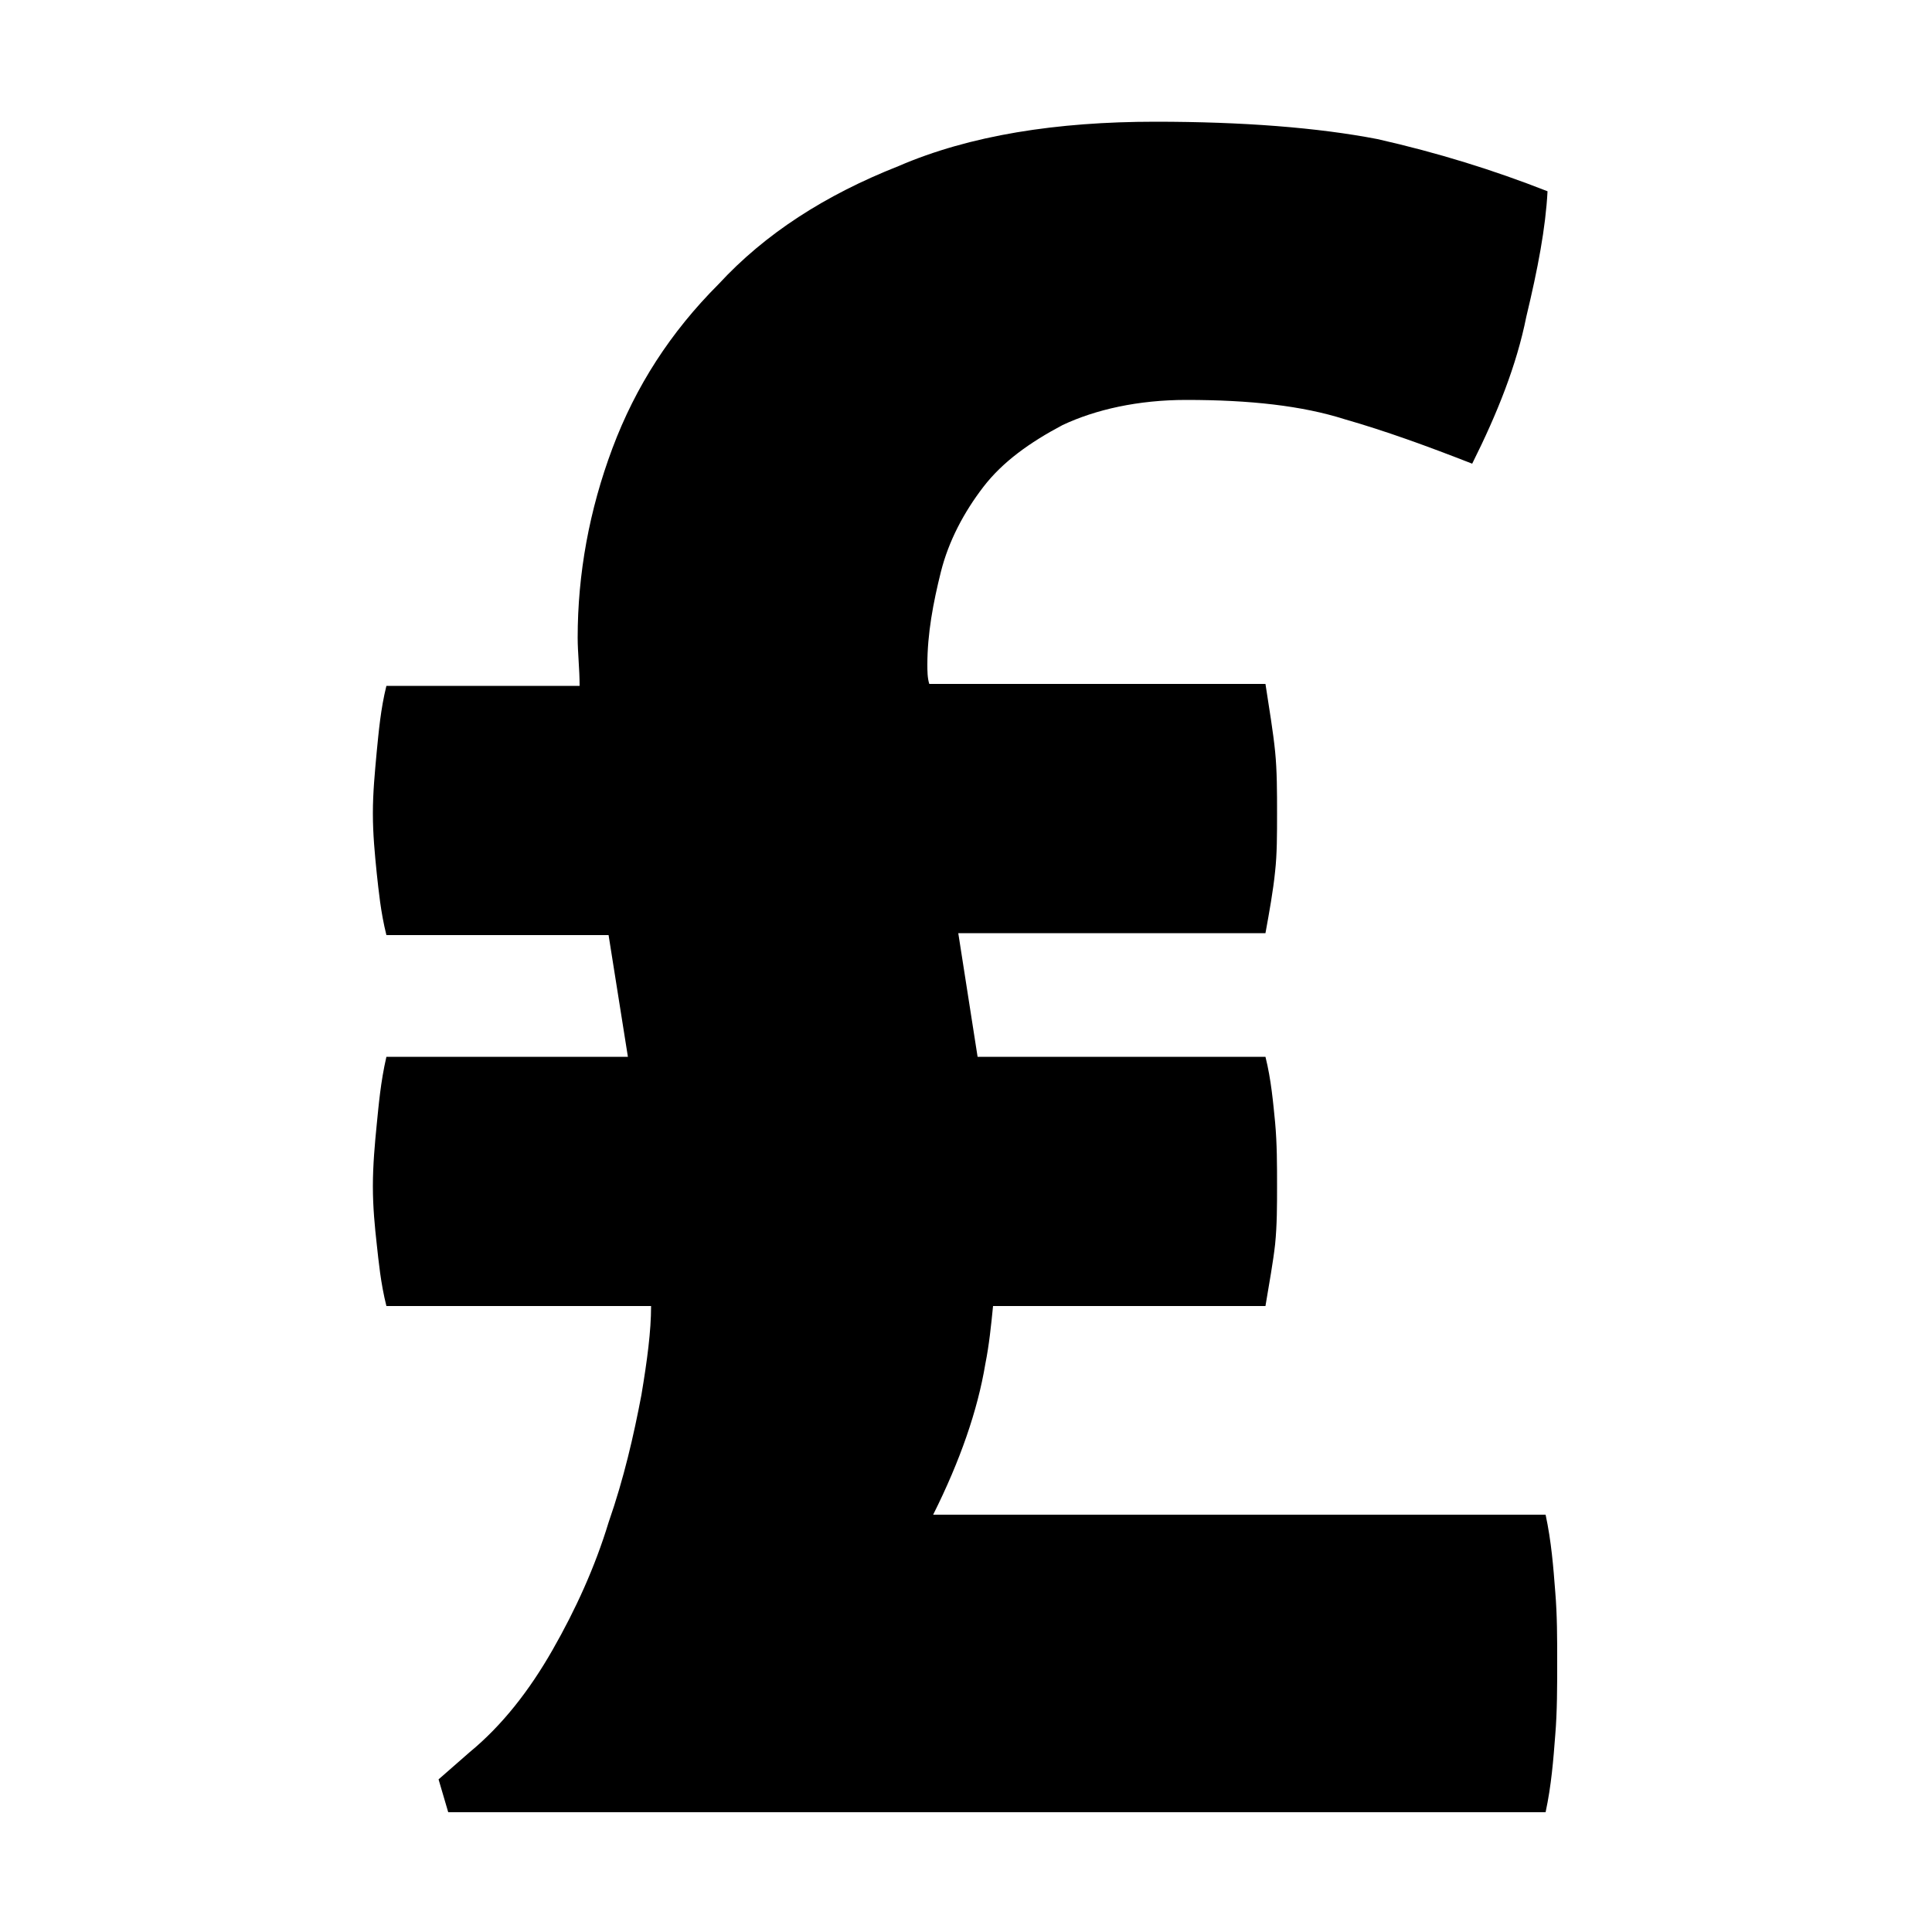 <svg width="64" height="64" viewBox="0 0 1000 1000" xmlns="http://www.w3.org/2000/svg"><path d="M805 824c-1-13-2-26-5-40H483c14-28 23-54 27-78 2-10 3-20 4-30h141c2-12 4-23 5-32 1-10 1-20 1-30 0-11 0-22-1-33-1-10-2-22-5-34H506l-10-64h159c2-11 4-22 5-32 1-9 1-19 1-30s0-22-1-32-3-22-5-35H481c-1-3-1-7-1-10 0-16 3-32 7-48s12-31 22-44 24-23 41-32c17-8 39-13 64-13 33 0 60 3 82 10 21 6 43 14 66 23 13-26 23-51 28-76 6-25 10-46 11-65-28-11-57-20-88-27-31-6-70-9-115-9-51 0-96 7-133 23-38 15-69 35-93 61-25 25-43 53-55 85s-18 65-18 98c0 8 1 16 1 25H200c-3 12-4 24-5 34-1 11-2 21-2 32s1 21 2 31c1 9 2 20 5 32h115l10 63H200c-3 13-4 25-5 35s-2 21-2 32 1 21 2 30 2 20 5 32h137c0 13-2 28-5 46-4 21-9 43-17 66-7 23-17 45-29 66s-26 39-43 53l-16 14 5 17h568c3-14 4-27 5-40 1-12 1-25 1-38 0-12 0-24-1-36z"/></svg>